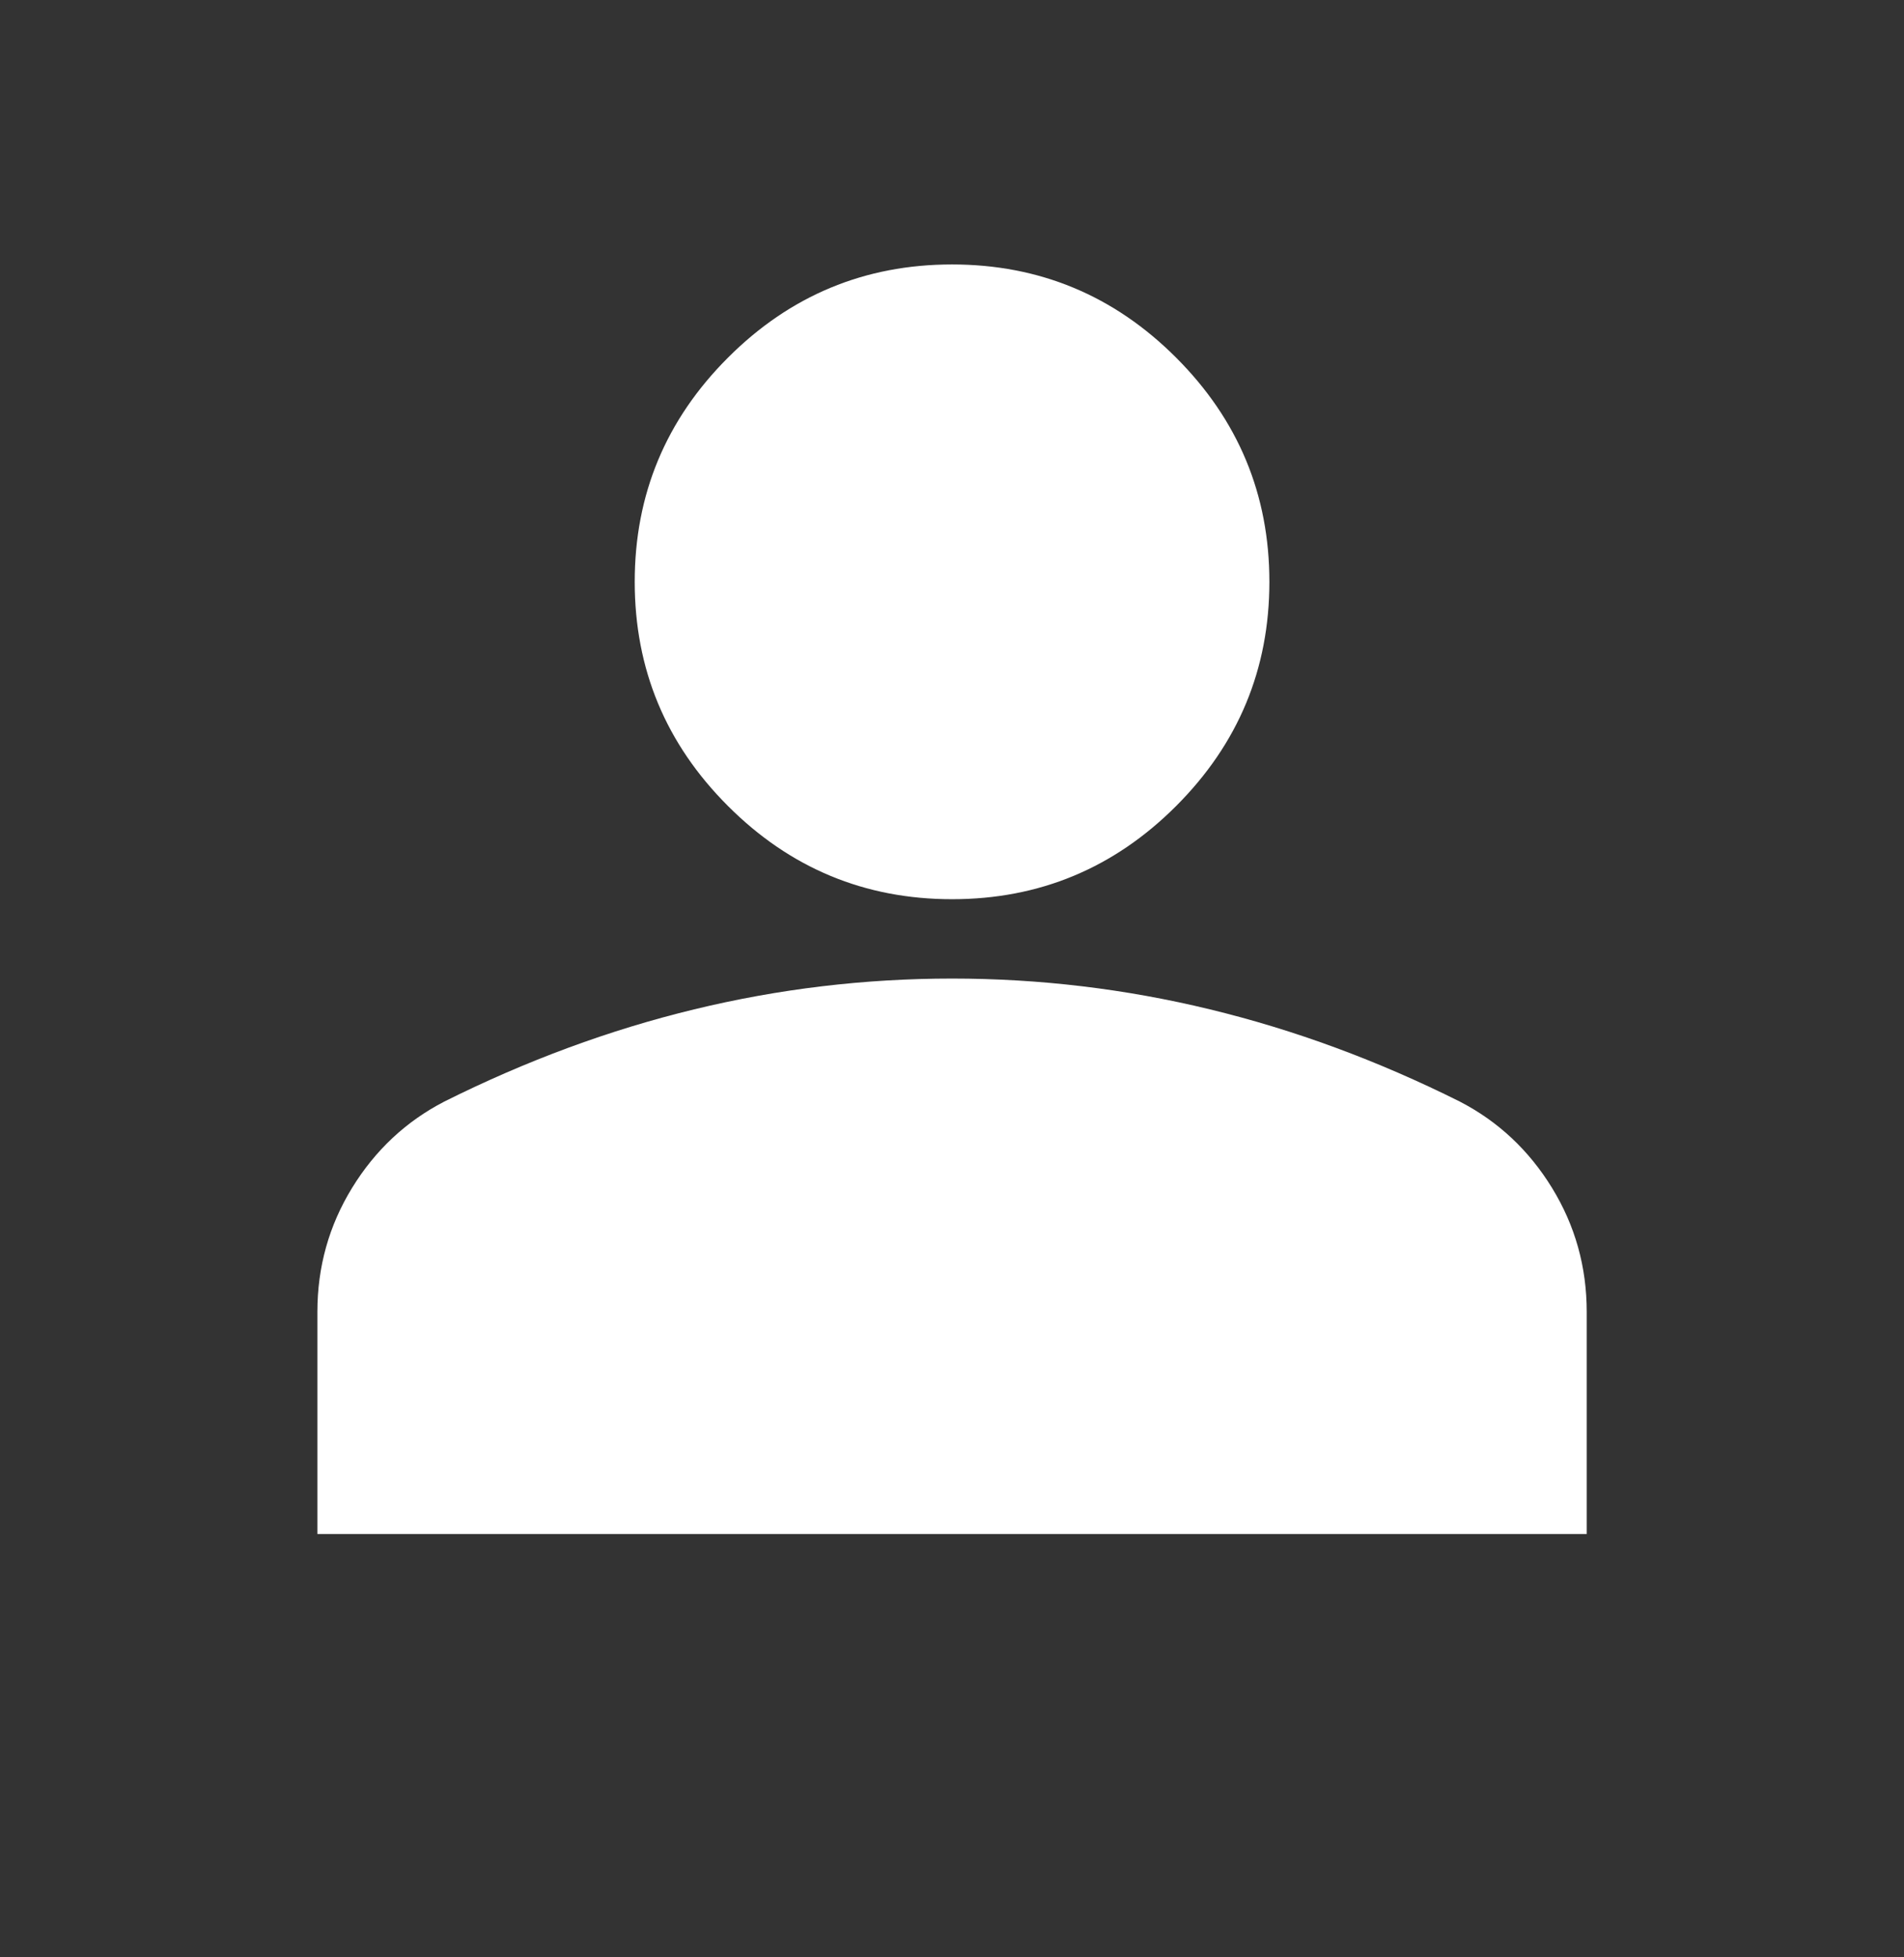 <svg width="36" height="37" viewBox="0 0 36 37" fill="none" xmlns="http://www.w3.org/2000/svg">
<rect x="0" y="0" width="36" height="37" fill="#333333" stroke="none"/>
<mask id="mask0_212_2332" style="mask-type:alpha" maskUnits="userSpaceOnUse" x="0" y="0" width="36" height="37">
<rect y="0.5" width="36" height="36" fill="#D9D9D9"/>
</mask>
<g mask="url(#mask0_212_2332)">
<path d="M18.001 16.998C16.351 16.998 14.938 16.411 13.764 15.236C12.588 14.061 12.001 12.649 12.001 10.998C12.001 9.349 12.588 7.936 13.764 6.761C14.938 5.586 16.351 4.999 18.001 4.999C19.651 4.999 21.064 5.586 22.238 6.761C23.413 7.936 24.001 9.349 24.001 10.998C24.001 12.649 23.413 14.061 22.238 15.236C21.064 16.411 19.651 16.998 18.001 16.998ZM6.001 28.998V24.799C6.001 23.948 6.22 23.167 6.657 22.455C7.095 21.742 7.676 21.198 8.401 20.823C9.951 20.049 11.526 19.467 13.126 19.08C14.726 18.692 16.351 18.498 18.001 18.498C19.651 18.498 21.276 18.692 22.876 19.08C24.476 19.467 26.051 20.049 27.601 20.823C28.326 21.198 28.907 21.742 29.345 22.455C29.782 23.167 30.001 23.948 30.001 24.799V28.998H6.001Z" fill="white"/>
</g>
</svg>
